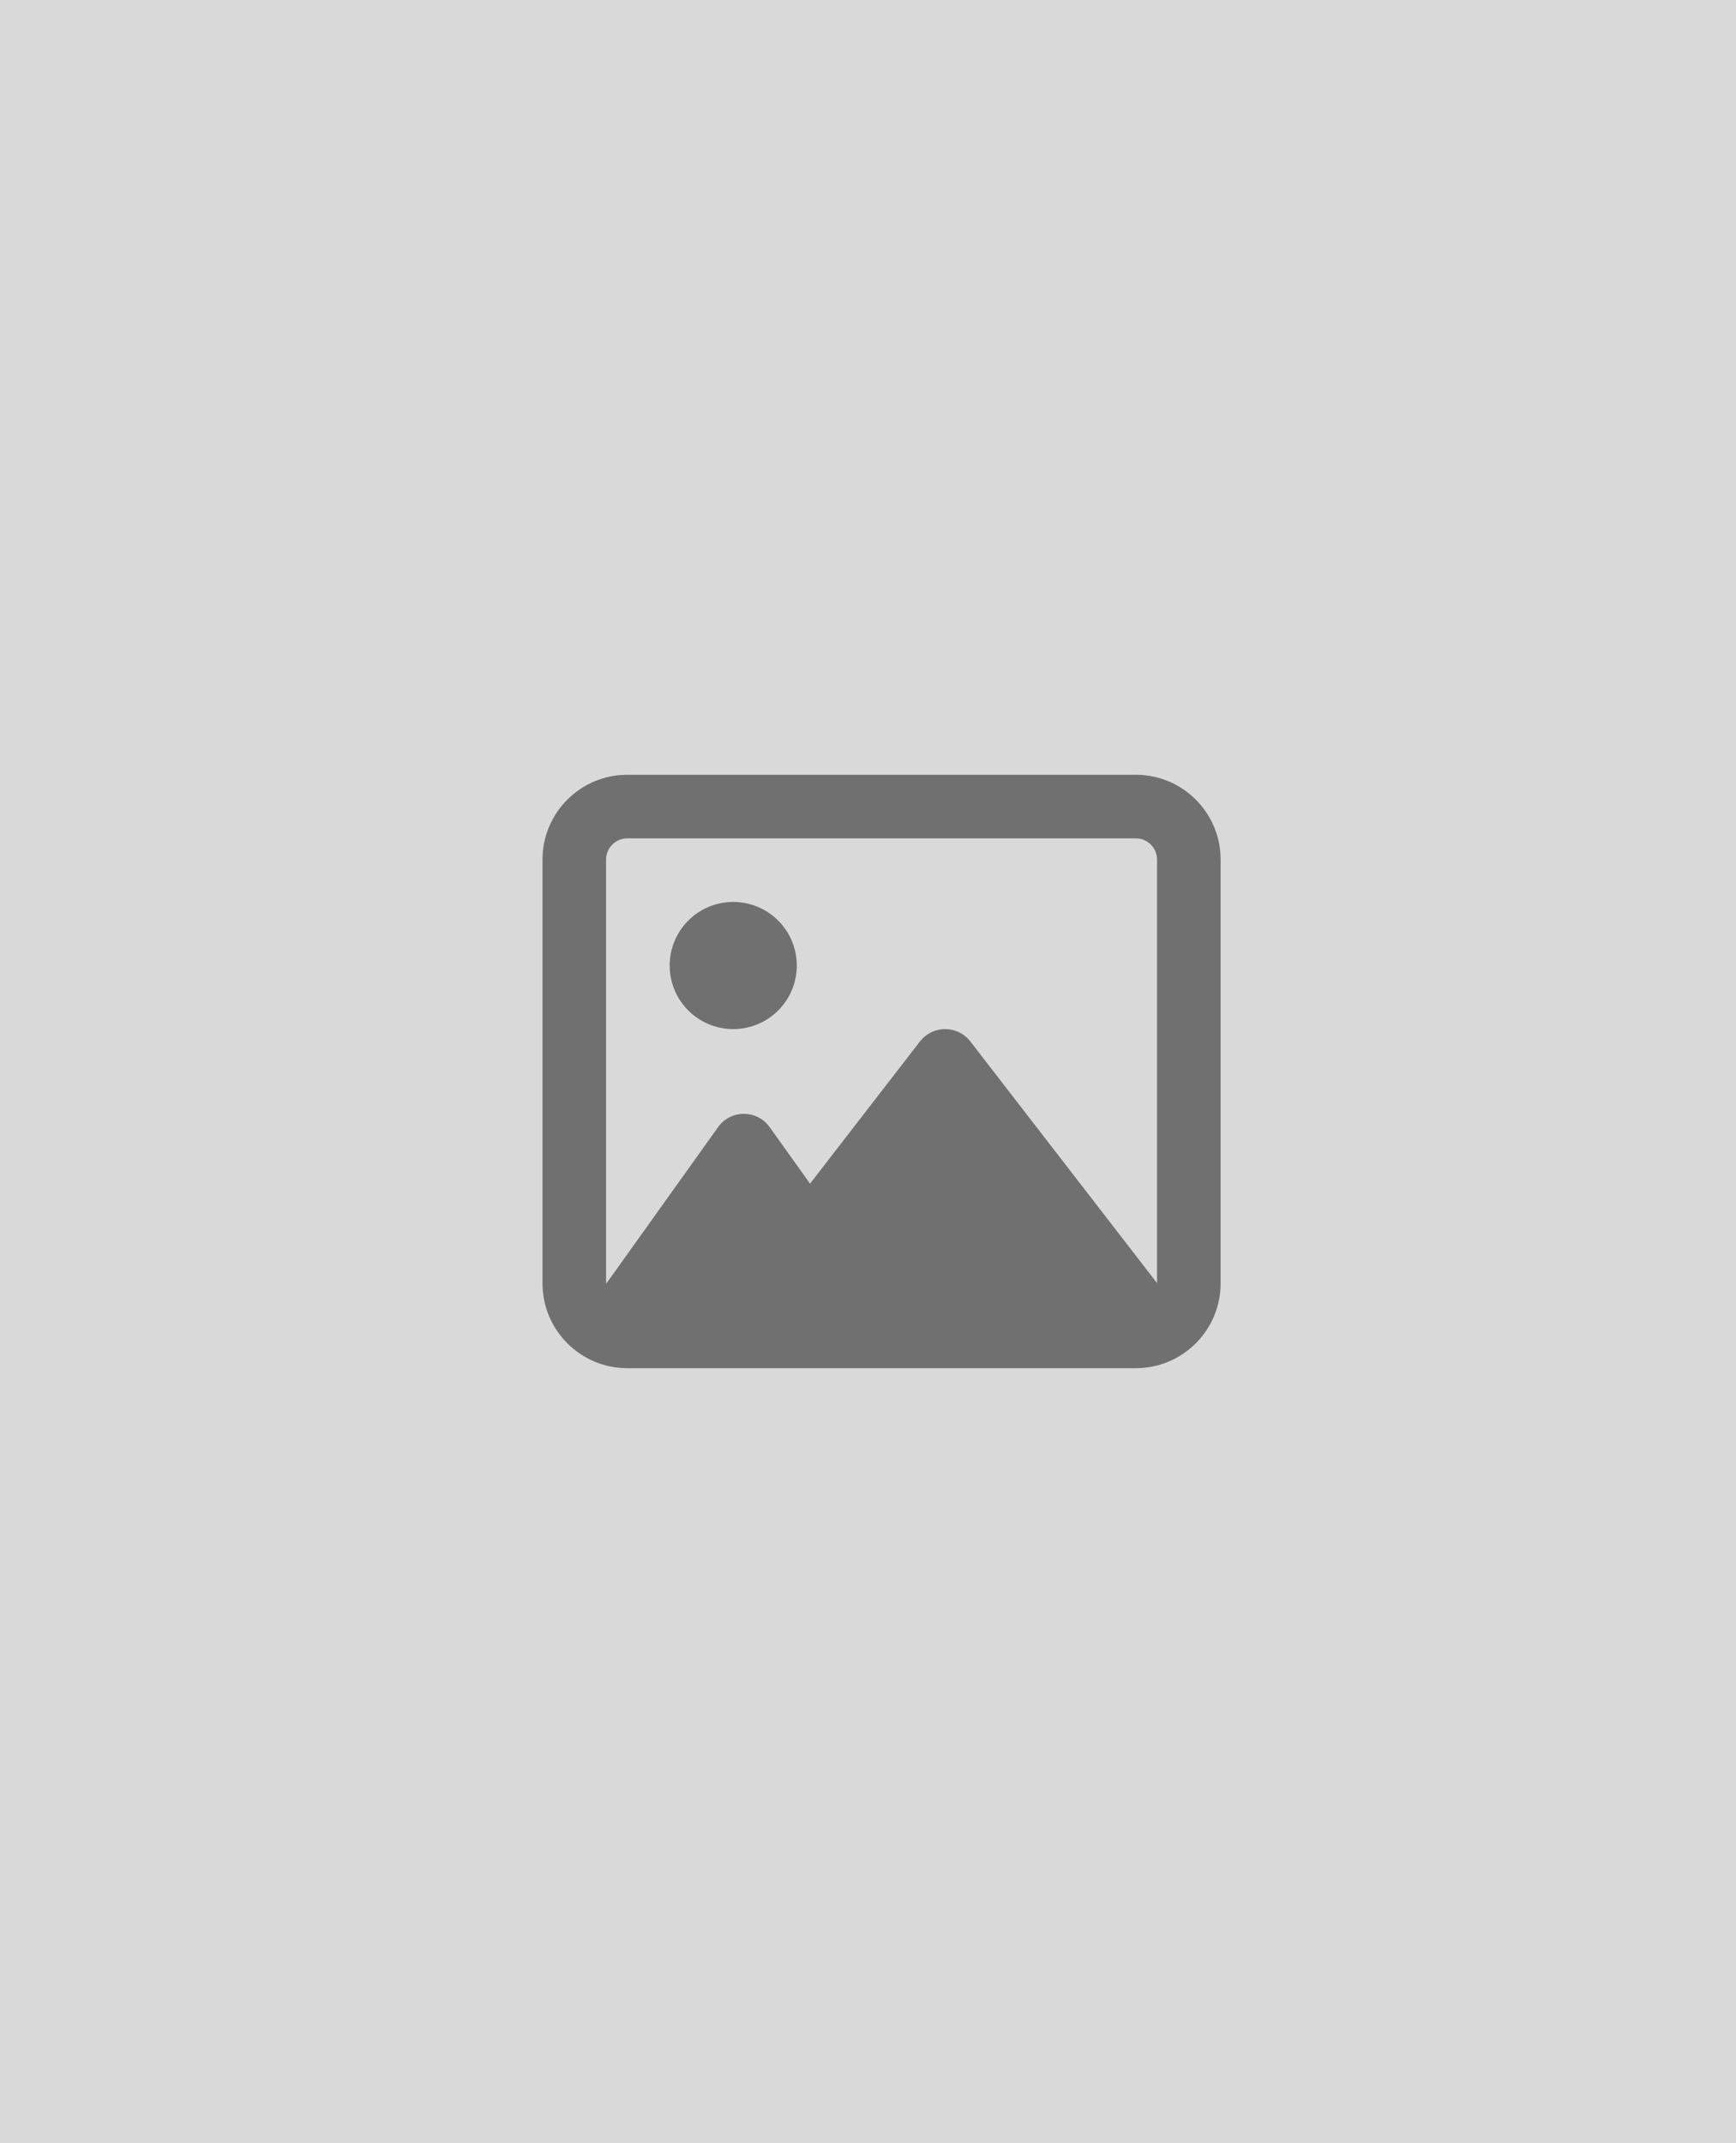 <svg width="64" height="79" viewBox="0 0 64 79" fill="none" xmlns="http://www.w3.org/2000/svg">
<rect width="64" height="79" fill="#D9D9D9"/>
<path d="M41.875 30.906C42.305 30.906 42.656 31.258 42.656 31.688V47.303L42.412 46.985L35.772 38.392C35.552 38.103 35.205 37.938 34.844 37.938C34.482 37.938 34.141 38.103 33.916 38.392L29.863 43.636L28.374 41.551C28.154 41.243 27.803 41.062 27.422 41.062C27.041 41.062 26.689 41.243 26.47 41.556L22.564 47.024L22.344 47.327V47.312V31.688C22.344 31.258 22.695 30.906 23.125 30.906H41.875ZM23.125 28.562C21.401 28.562 20 29.964 20 31.688V47.312C20 49.036 21.401 50.438 23.125 50.438H41.875C43.599 50.438 45 49.036 45 47.312V31.688C45 29.964 43.599 28.562 41.875 28.562H23.125ZM27.031 37.938C27.339 37.938 27.644 37.877 27.928 37.759C28.212 37.641 28.471 37.469 28.689 37.251C28.906 37.033 29.079 36.775 29.197 36.491C29.314 36.206 29.375 35.901 29.375 35.594C29.375 35.286 29.314 34.981 29.197 34.697C29.079 34.413 28.906 34.154 28.689 33.937C28.471 33.719 28.212 33.546 27.928 33.428C27.644 33.311 27.339 33.25 27.031 33.25C26.724 33.25 26.419 33.311 26.134 33.428C25.85 33.546 25.592 33.719 25.374 33.937C25.156 34.154 24.984 34.413 24.866 34.697C24.748 34.981 24.688 35.286 24.688 35.594C24.688 35.901 24.748 36.206 24.866 36.491C24.984 36.775 25.156 37.033 25.374 37.251C25.592 37.469 25.85 37.641 26.134 37.759C26.419 37.877 26.724 37.938 27.031 37.938Z" fill="#707070"/>
</svg>
